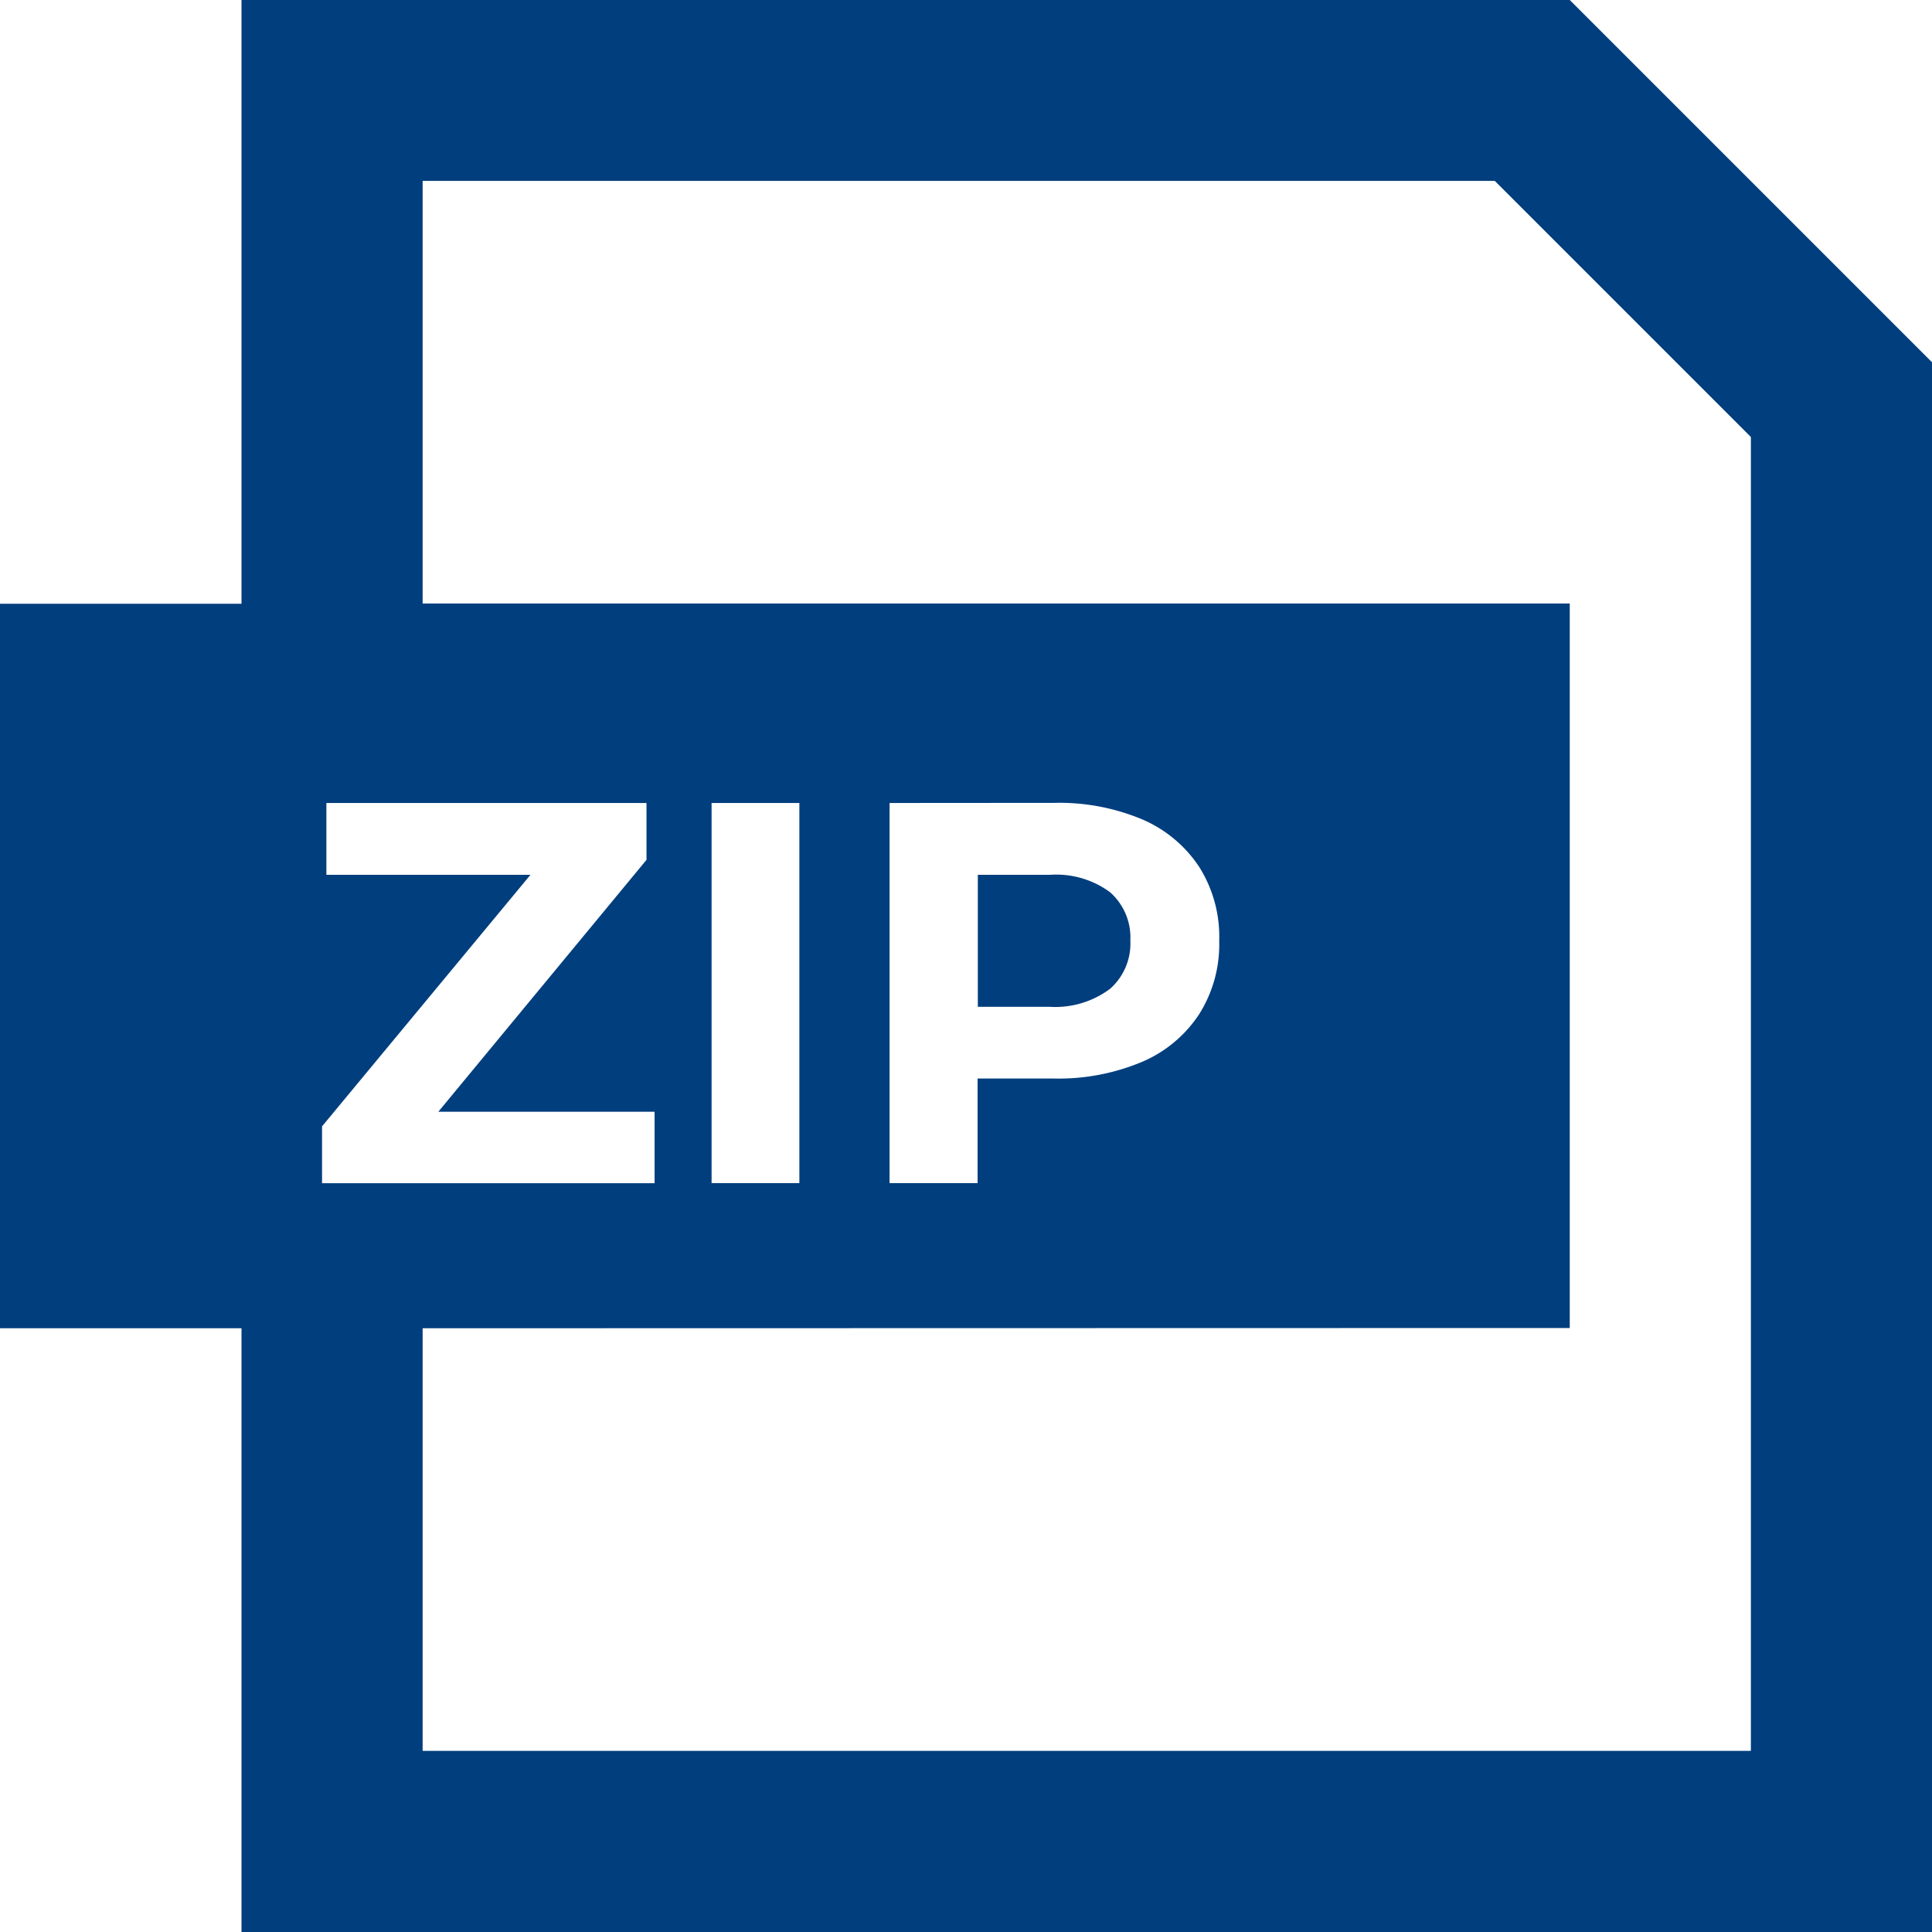 <svg xmlns="http://www.w3.org/2000/svg" width="16" height="16" viewBox="0 0 16 16"><rect width="16" height="16" transform="translate(0)" fill="#fff" opacity="0"/><path d="M1123-8927h-14v-5h-2v-6h2v-5h11l3,3v13Zm-12.5-5v3.5h11v-10.881l-2.121-2.121H1110.5v3.5h9.5v6Zm3.867-4.35v3.148h.729v-.866h.635a1.783,1.783,0,0,0,.729-.139,1.063,1.063,0,0,0,.471-.394,1.081,1.081,0,0,0,.166-.607,1.083,1.083,0,0,0-.166-.613,1.07,1.07,0,0,0-.471-.393,1.776,1.776,0,0,0-.729-.137Zm-1.474,0v3.148h.727v-3.148Zm-1.5.595-1.726,2.083v.471h2.754v-.592h-1.791l1.724-2.086v-.471h-2.651v.595Zm4.3,1.093h-.595v-1.093h.595a.751.751,0,0,1,.5.144.5.5,0,0,1,.168.4.5.5,0,0,1-.168.4A.759.759,0,0,1,1115.692-8934.662Z" transform="translate(-1107 8943)" fill="#003E7E"/></svg>

